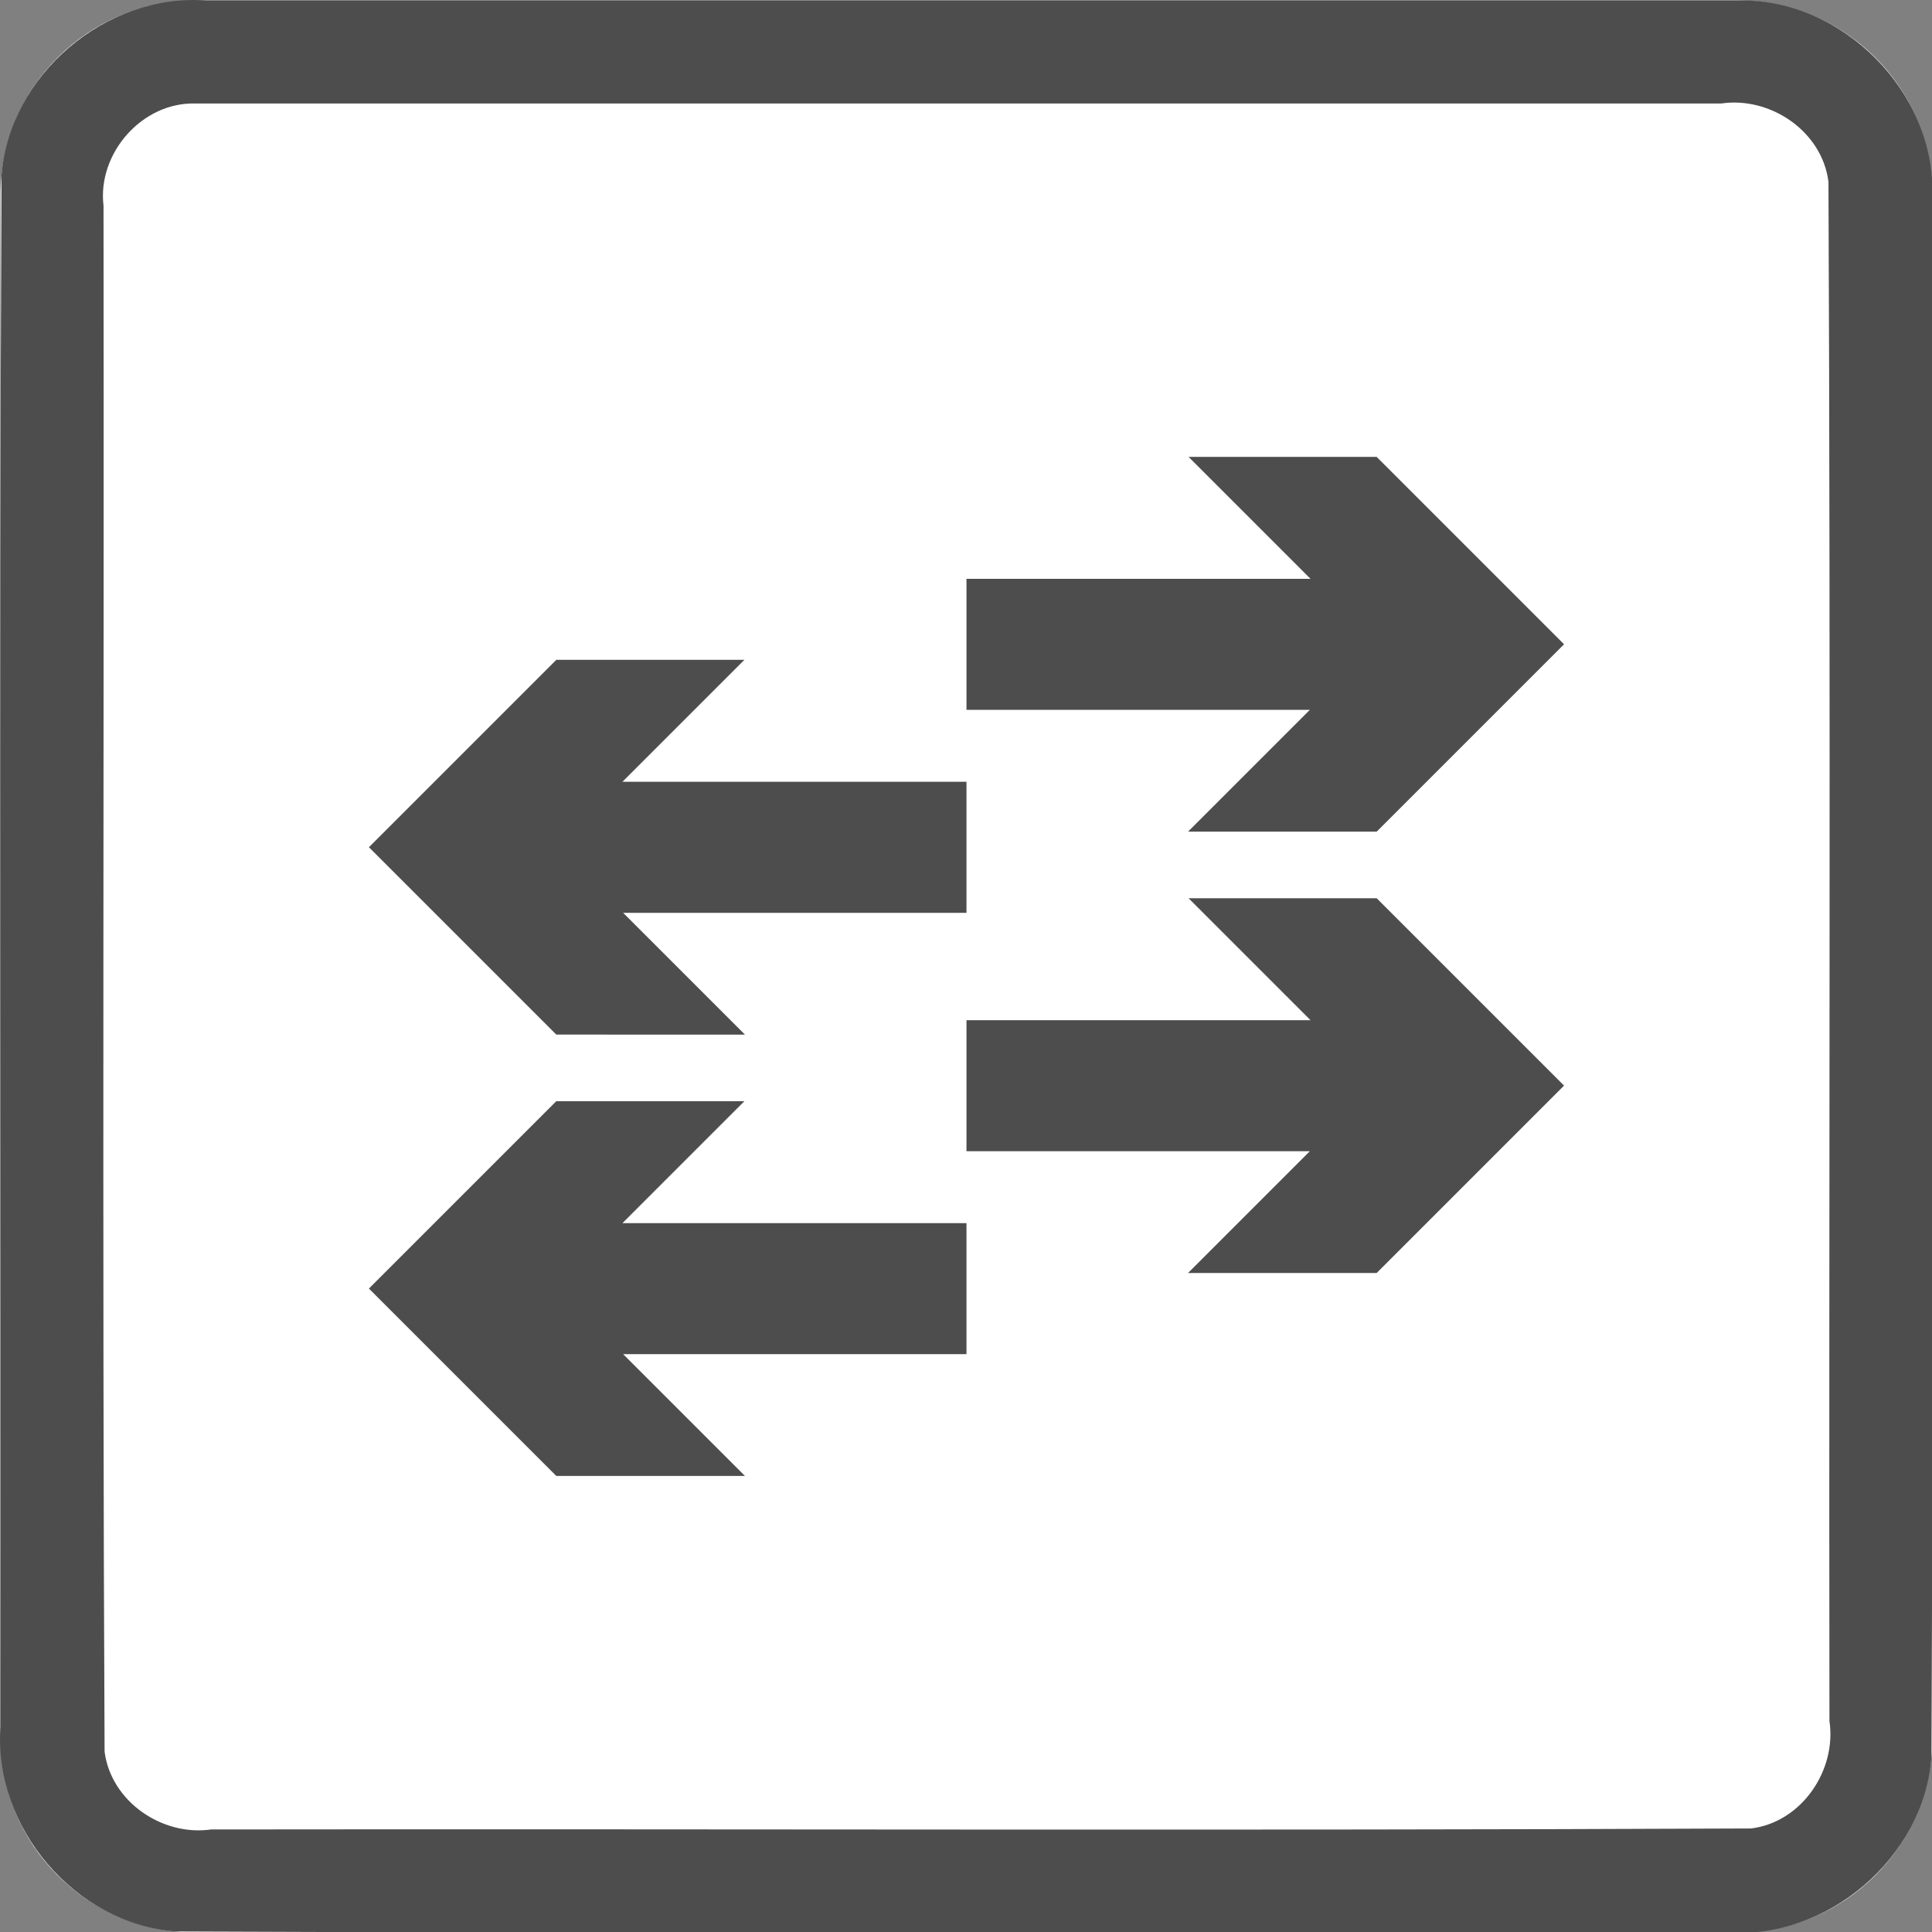 <?xml version="1.0" encoding="UTF-8" standalone="no"?>
<svg
   xmlns:dc="http://purl.org/dc/elements/1.1/"
   xmlns:cc="http://creativecommons.org/ns#"
   xmlns:rdf="http://www.w3.org/1999/02/22-rdf-syntax-ns#"
   xmlns:svg="http://www.w3.org/2000/svg"
   xmlns="http://www.w3.org/2000/svg"
   id="svg118"
   style="clip-rule:evenodd;fill-rule:evenodd;stroke-linejoin:round;stroke-miterlimit:1.414"
   xml:space="preserve"
   version="1.1"
   viewBox="0 0 60 60"
   height="60"
   width="60"><rect x="0" y="0" width="60" height="60" fill="#808080" stroke="none"/><defs
     id="defs122" /><g
     transform="matrix(0.2,0,0,0.2,0.015,0.015)"
     id="g116"><g
       id="Background"><path
         id="path95"
         style="fill:#ffffff"
         d="M 300,30.271 C 300,13.564 286.436,0 269.729,0 H 30.271 C 13.564,0 0,13.564 0,30.271 V 269.729 C 0,286.436 13.564,300 30.271,300 H 269.729 C 286.436,300 300,286.436 300,269.729 Z" /><path
         id="path97"
         d="m 269.925,0.001 c 16.097,-0.312 30.491,14.175 30.075,30.27 -0.106,80.849 0.211,161.712 -0.156,242.552 C 298.614,288.464 283.652,301.157 268.032,300 187.749,299.894 107.451,300.211 27.177,299.844 11.536,298.614 -1.157,283.652 0,268.032 0.106,187.749 -0.211,107.451 0.156,27.177 1.386,11.536 16.348,-1.157 31.968,0 111.287,6.6687171e-4 190.606,-0.001 269.925,0.001 Z M 30.296,16 C 22.027,15.736 15.016,23.718 16,31.873 16.112,111.885 15.778,191.919 16.165,271.917 17.162,279.67 25.119,285.099 32.722,284 112.421,283.897 192.141,284.205 271.829,283.848 279.666,282.89 285.145,274.828 284,267.158 283.896,187.499 284.206,107.819 283.848,28.171 282.89,20.334 274.828,14.855 267.158,16 188.204,16 109.25,16 30.296,16 Z"
         style="fill:#4d4d4d" /></g><g
       id="g114"><path
         id="path100"
         style="fill:#4d4d4d"
         d="M 96.579,121.319 H 150 v 20.346 H 96.685 l 18.912,18.912 H 86.307 L 57.211,131.481 86.307,102.385 h 29.206 z" /><g
         id="g104"
         transform="translate(0,68.531)"><path
           id="path102"
           style="fill:#4d4d4d"
           d="M 96.579,121.319 H 150 v 20.346 H 96.685 l 18.912,18.912 H 86.307 L 57.211,131.481 86.307,102.385 h 29.206 z" /></g><g
         id="g108"
         transform="matrix(-1,0,0,1,300,37.018)"><path
           id="path106"
           style="fill:#4d4d4d"
           d="M 96.579,121.319 H 150 v 20.346 H 96.685 l 18.912,18.912 H 86.307 L 57.211,131.481 86.307,102.385 h 29.206 z" /></g><g
         id="g112"
         transform="matrix(-1,0,0,1,300,-31.514)"><path
           id="path110"
           style="fill:#4d4d4d"
           d="M 96.579,121.319 H 150 v 20.346 H 96.685 l 18.912,18.912 H 86.307 L 57.211,131.481 86.307,102.385 h 29.206 z" /></g></g></g></svg>
